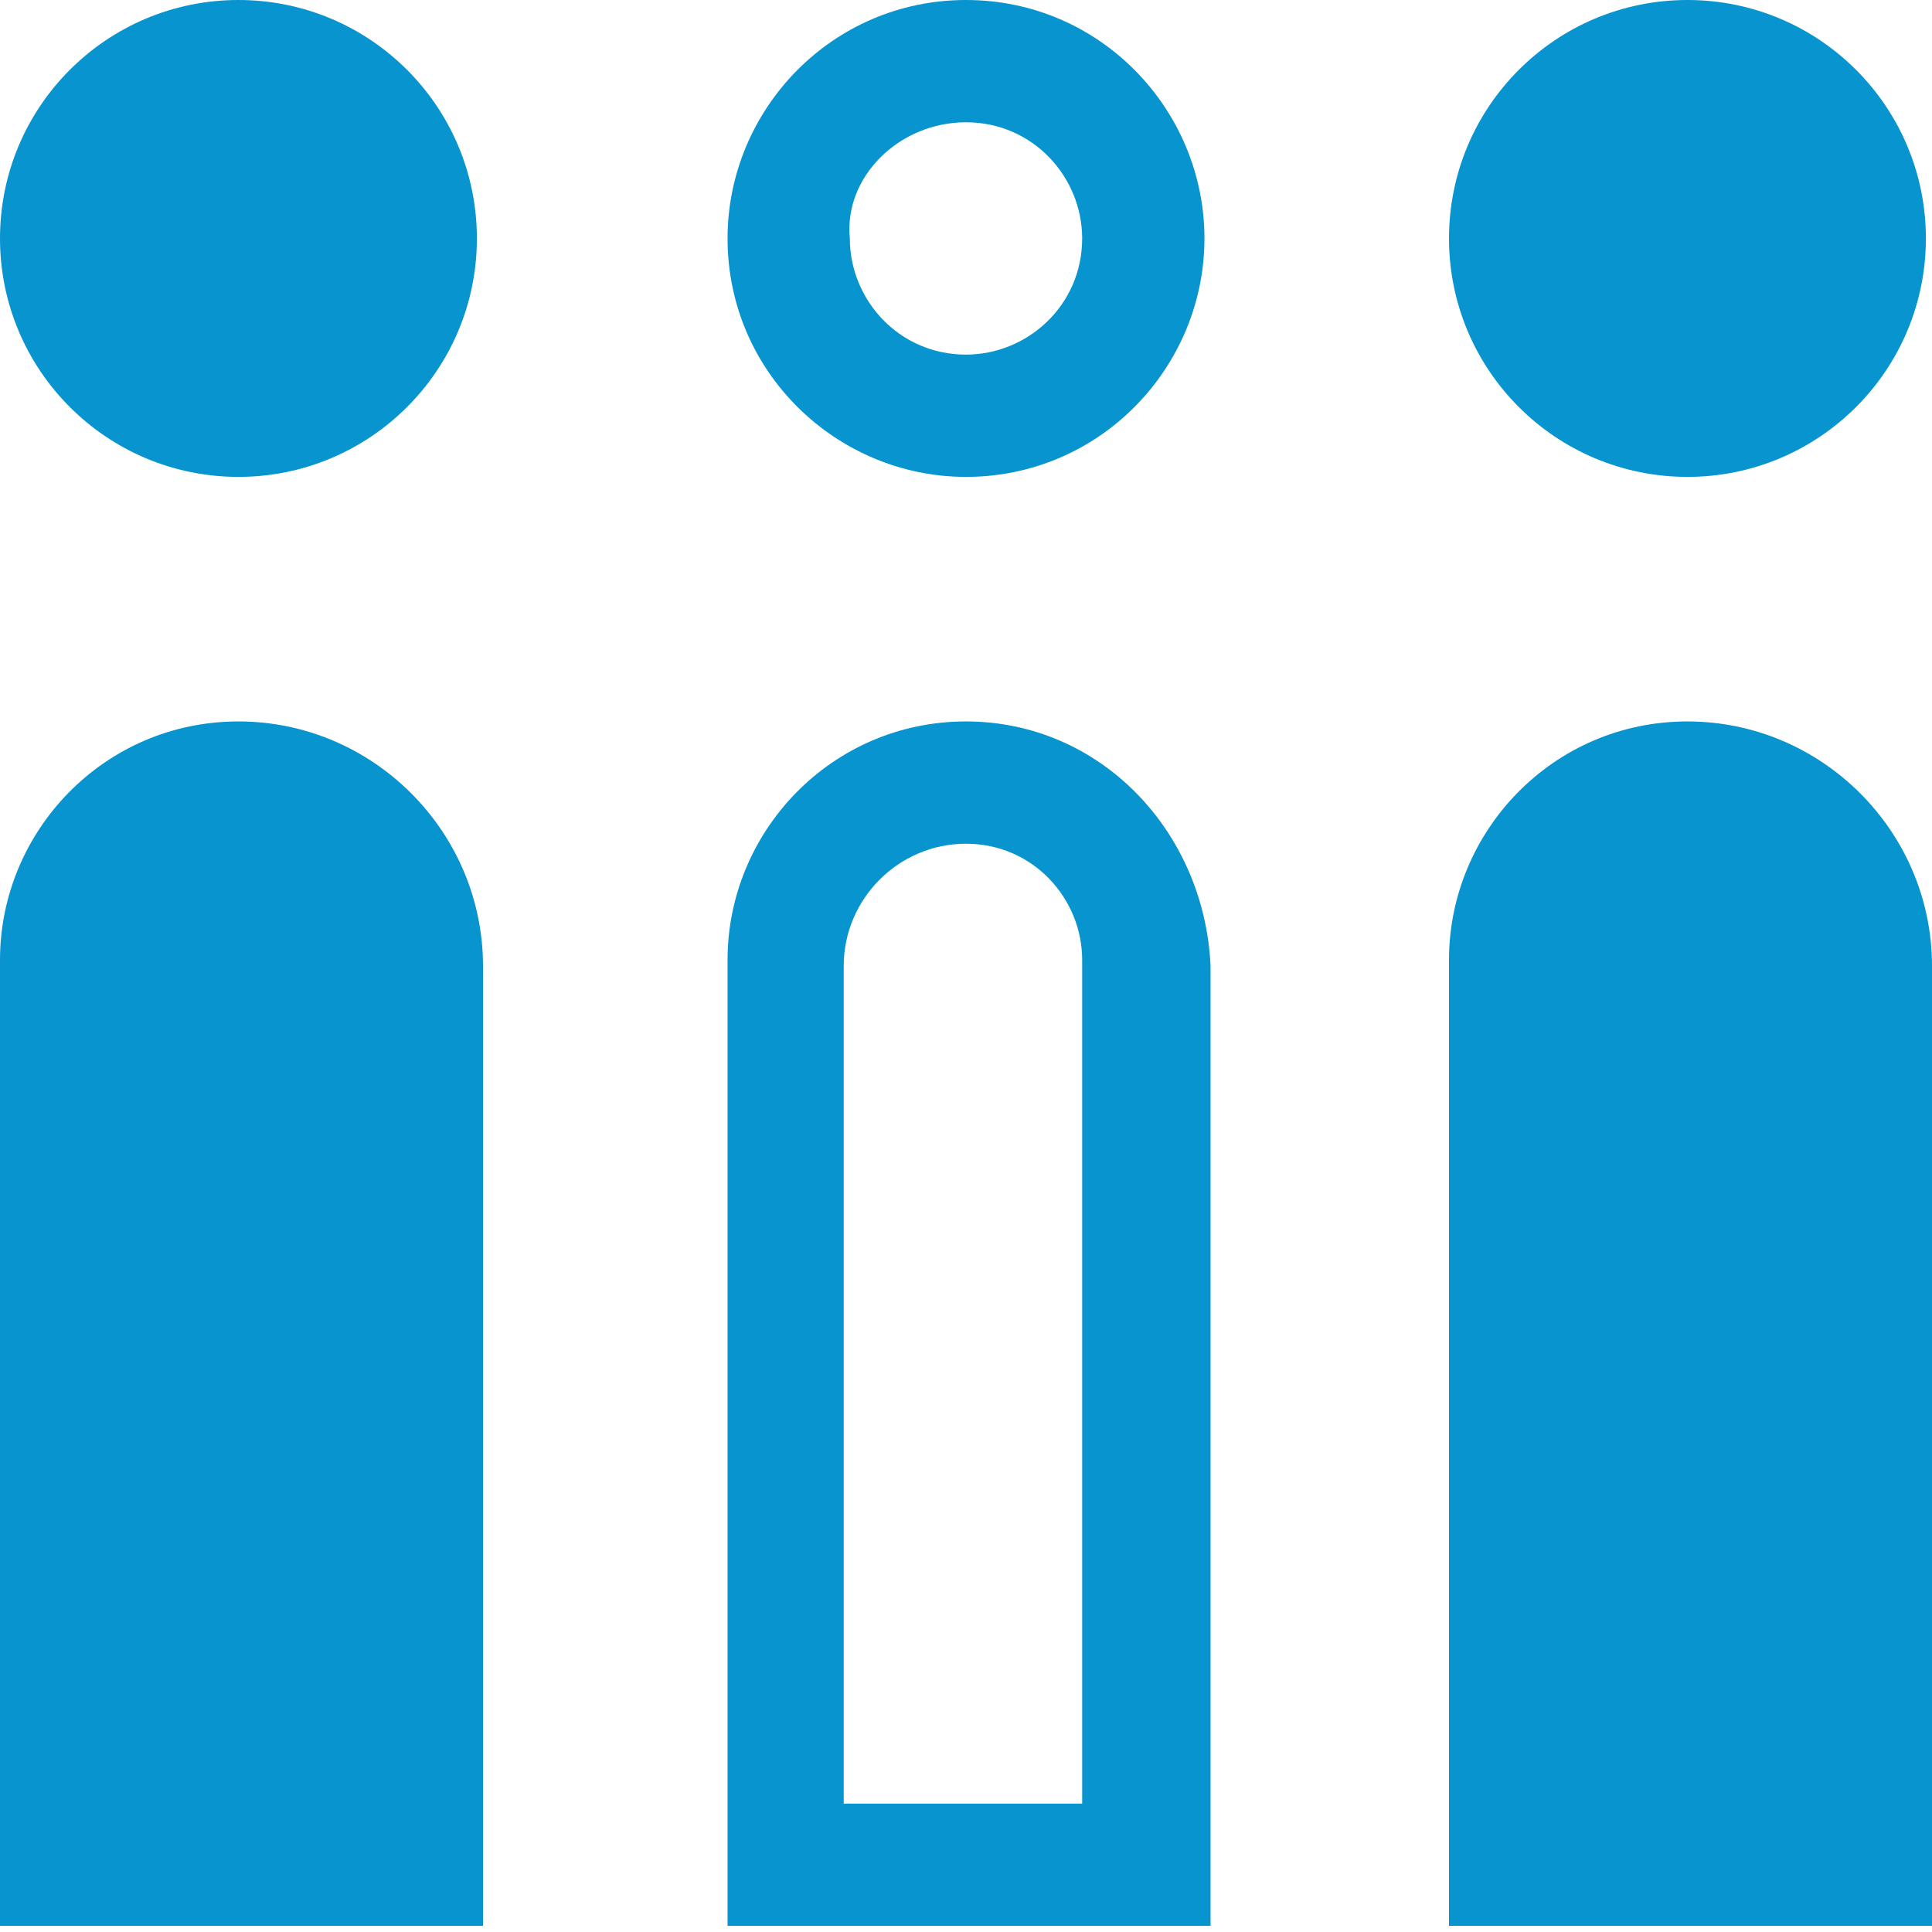 <?xml version="1.0" encoding="utf-8"?>
<!-- Generator: Adobe Illustrator 18.1.1, SVG Export Plug-In . SVG Version: 6.00 Build 0)  -->
<svg version="1.1" id="Layer_1" xmlns="http://www.w3.org/2000/svg" xmlns:xlink="http://www.w3.org/1999/xlink" x="0px" y="0px"
	 viewBox="0 0 31.6 31.6" enable-background="new 0 0 31.6 31.6" xml:space="preserve">
<g>
	<circle fill="#0794CF" cx="3.9" cy="3.9" r="3.9"/>
	<path fill="#0794CF" d="M3.9,11.8c-2.2,0-3.9,1.8-3.9,3.9v15.8h7.9V15.8C7.9,13.6,6.1,11.8,3.9,11.8z"/>
	<path fill="#0794CF" d="M15.8,2c1.1,0,1.9,0.9,1.9,1.9c0,1.1-0.9,1.9-1.9,1.9c-1.1,0-1.9-0.9-1.9-1.9C13.8,2.9,14.7,2,15.8,2
		 M15.8,0c-2.2,0-3.9,1.8-3.9,3.9c0,2.2,1.8,3.9,3.9,3.9c2.2,0,3.9-1.8,3.9-3.9C19.7,1.8,18,0,15.8,0L15.8,0z"/>
	<path fill="#0794CF" d="M15.8,13.8c1.1,0,1.9,0.9,1.9,1.9v13.8h-3.9V15.8C13.8,14.7,14.7,13.8,15.8,13.8 M15.8,11.8
		c-2.2,0-3.9,1.8-3.9,3.9v15.8h7.9V15.8C19.7,13.6,18,11.8,15.8,11.8L15.8,11.8z"/>
	<circle fill="#0794CF" cx="27.6" cy="3.9" r="3.9"/>
	<path fill="#0794CF" d="M27.6,11.8c-2.2,0-3.9,1.8-3.9,3.9v15.8h7.9V15.8C31.6,13.6,29.8,11.8,27.6,11.8z"/>
</g>
</svg>
